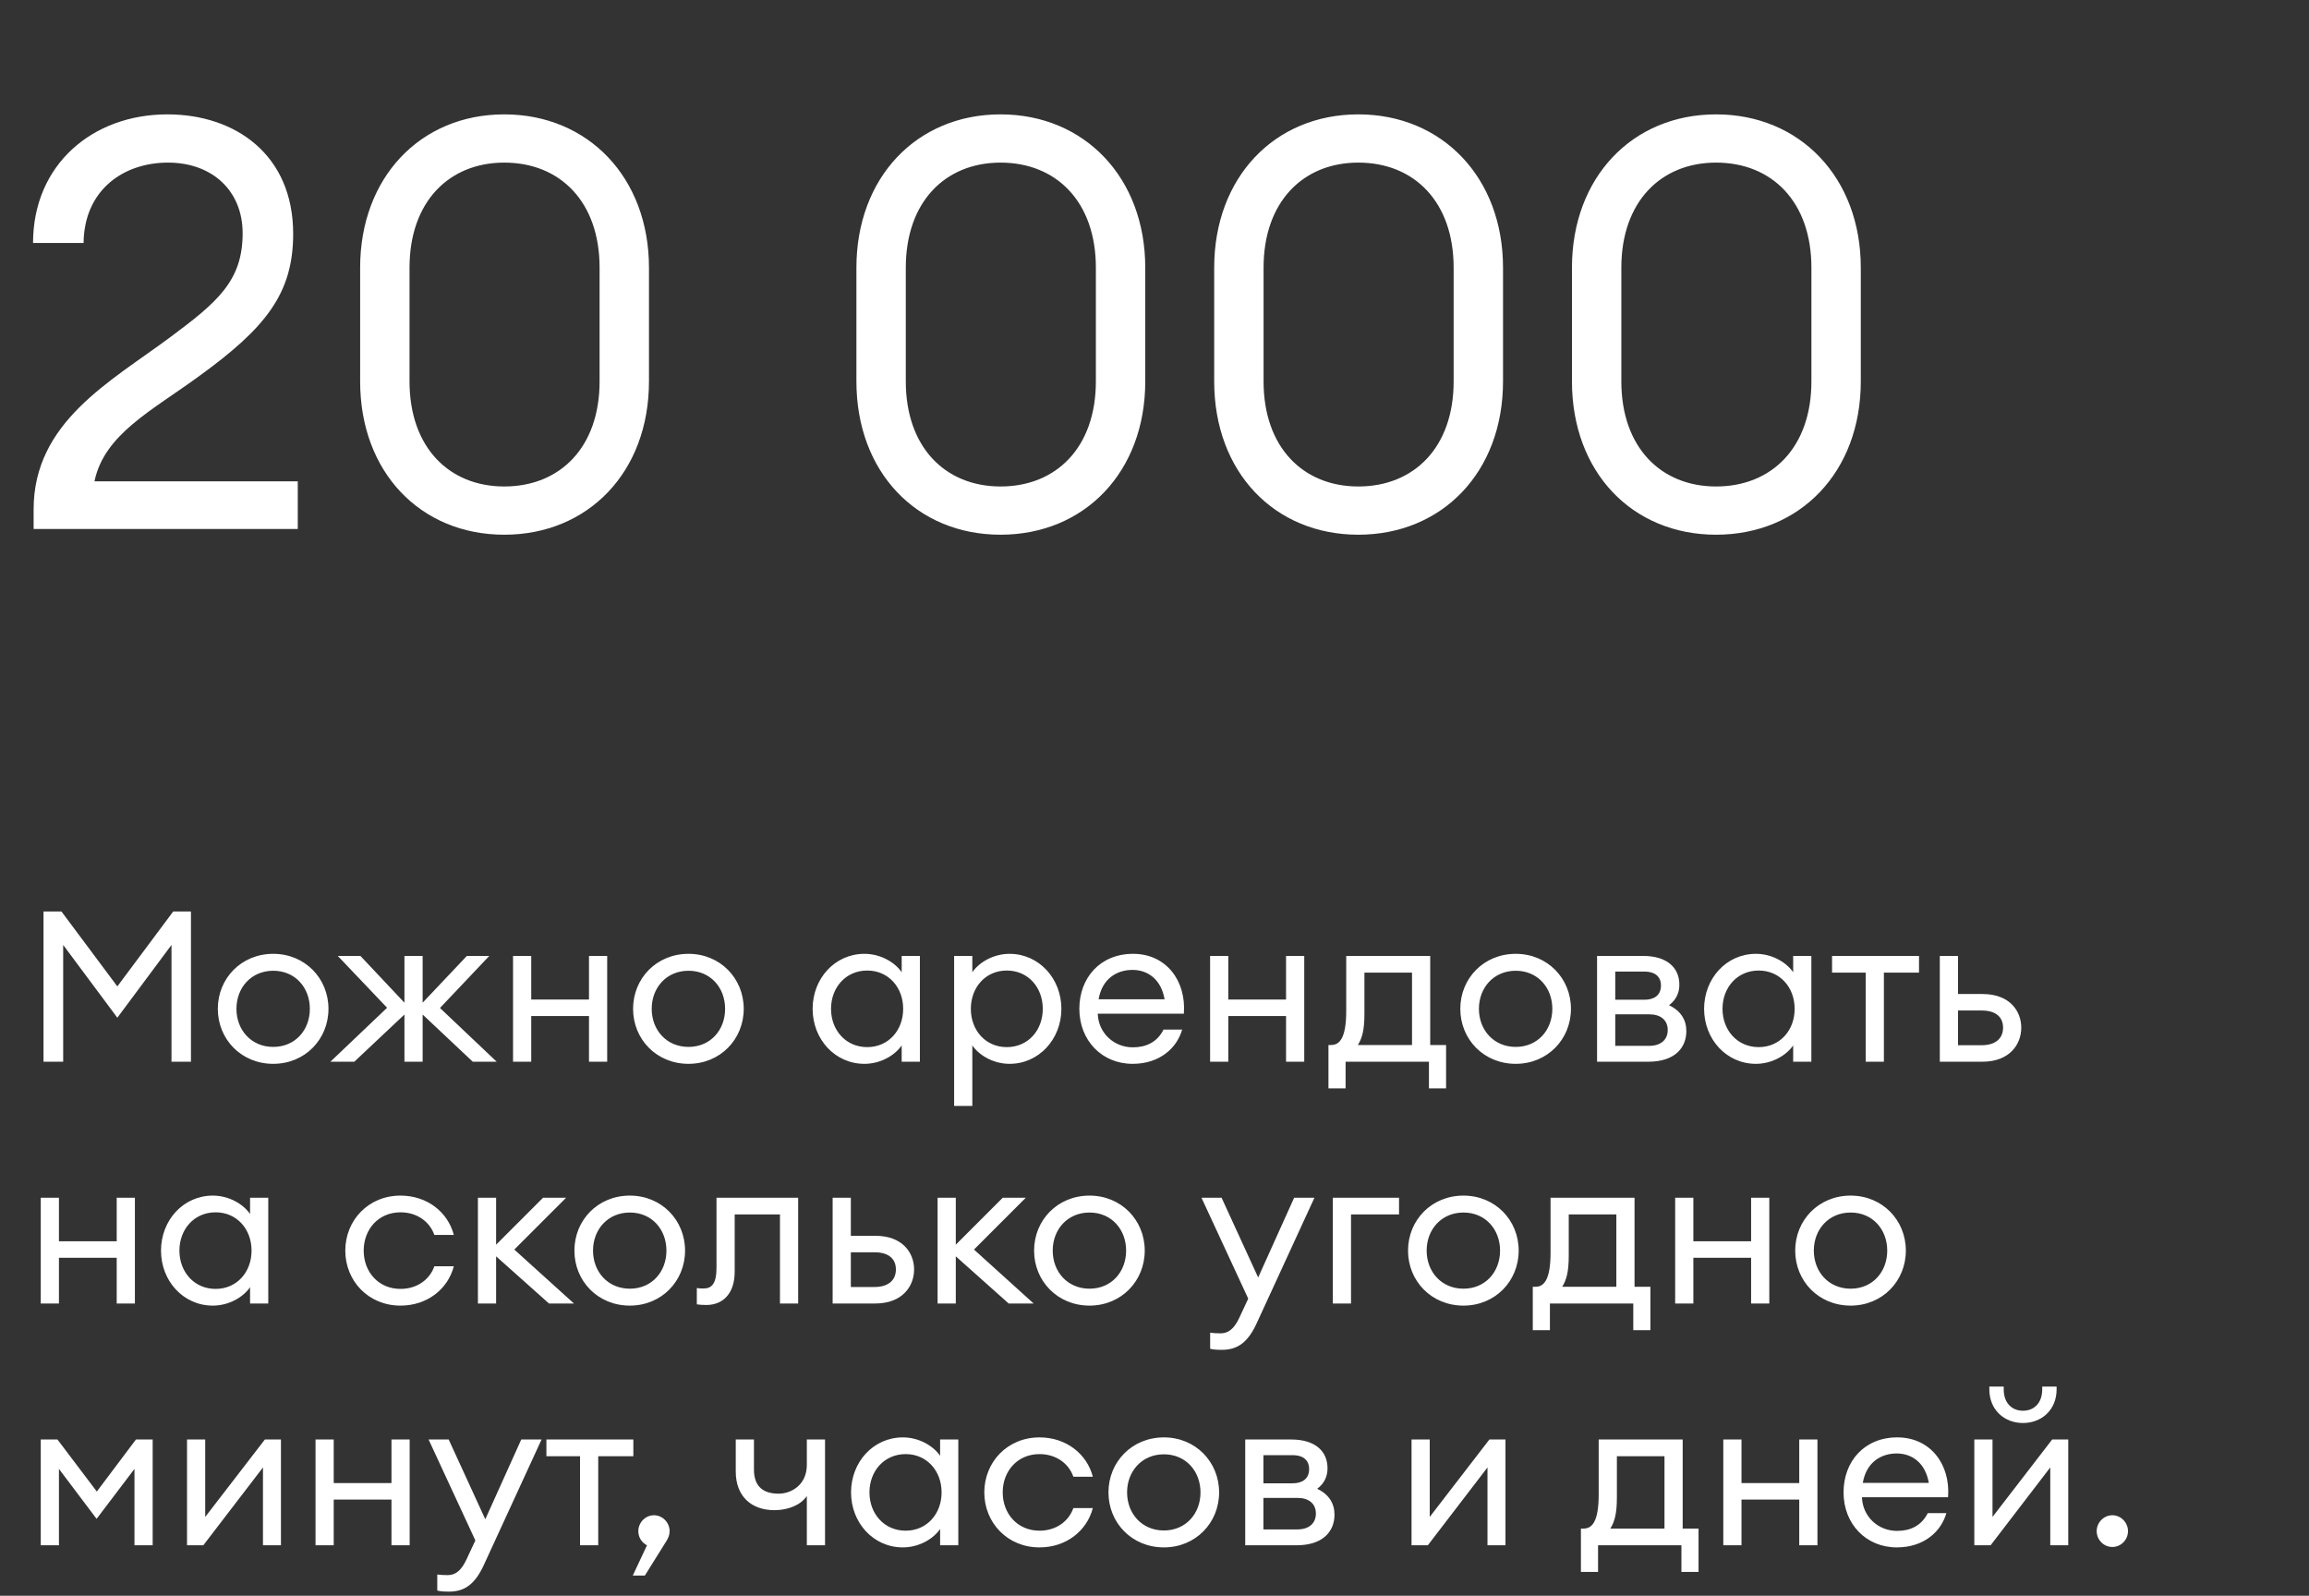 <?xml version="1.0" encoding="UTF-8"?> <svg xmlns="http://www.w3.org/2000/svg" width="382" height="264" viewBox="0 0 382 264" fill="none"><rect x="0" y="0" width="382" height="264" fill="#333333" stroke="none"/> <path d="M49.262 79.626H15.632C17.247 71.836 25.132 67.941 32.922 62.241C43.942 54.261 48.502 48.561 48.502 38.681C48.502 25.571 38.907 18.921 27.697 18.921C15.252 18.921 5.467 27.281 5.467 40.201H13.827C13.922 31.461 20.382 26.901 27.792 26.901C35.107 26.901 40.142 31.556 40.142 38.586C40.142 46.471 35.962 49.986 28.172 55.781C18.197 63.191 5.562 69.841 5.562 84.281V87.511H49.262V79.626ZM107.366 63.096V44.286C107.366 29.371 97.296 18.921 83.426 18.921C69.556 18.921 59.581 29.371 59.581 44.286V63.096C59.581 78.106 69.556 88.461 83.426 88.461C97.296 88.461 107.366 78.106 107.366 63.096ZM67.751 63.096V44.286C67.751 33.361 74.306 26.901 83.426 26.901C92.641 26.901 99.196 33.361 99.196 44.286V63.096C99.196 74.021 92.641 80.481 83.426 80.481C74.306 80.481 67.751 74.021 67.751 63.096ZM189.47 63.096V44.286C189.47 29.371 179.4 18.921 165.53 18.921C151.66 18.921 141.685 29.371 141.685 44.286V63.096C141.685 78.106 151.66 88.461 165.53 88.461C179.4 88.461 189.47 78.106 189.47 63.096ZM149.855 63.096V44.286C149.855 33.361 156.41 26.901 165.53 26.901C174.745 26.901 181.3 33.361 181.3 44.286V63.096C181.3 74.021 174.745 80.481 165.53 80.481C156.41 80.481 149.855 74.021 149.855 63.096ZM248.66 63.096V44.286C248.66 29.371 238.59 18.921 224.72 18.921C210.85 18.921 200.875 29.371 200.875 44.286V63.096C200.875 78.106 210.85 88.461 224.72 88.461C238.59 88.461 248.66 78.106 248.66 63.096ZM209.045 63.096V44.286C209.045 33.361 215.6 26.901 224.72 26.901C233.935 26.901 240.49 33.361 240.49 44.286V63.096C240.49 74.021 233.935 80.481 224.72 80.481C215.6 80.481 209.045 74.021 209.045 63.096ZM307.849 63.096V44.286C307.849 29.371 297.779 18.921 283.909 18.921C270.039 18.921 260.064 29.371 260.064 44.286V63.096C260.064 78.106 270.039 88.461 283.909 88.461C297.779 88.461 307.849 78.106 307.849 63.096ZM268.234 63.096V44.286C268.234 33.361 274.789 26.901 283.909 26.901C293.124 26.901 299.679 33.361 299.679 44.286V63.096C299.679 74.021 293.124 80.481 283.909 80.481C274.789 80.481 268.234 74.021 268.234 63.096Z" fill="white"></path> <path d="M19.412 168.368L28.372 156.328V175.648H31.592V150.798H28.652L19.412 163.188L10.172 150.798H7.197V175.648H10.452V156.328L19.412 168.368ZM54.341 166.898C54.341 161.858 50.456 157.798 45.206 157.798C39.921 157.798 36.036 161.858 36.036 166.898C36.036 171.938 39.921 175.998 45.206 175.998C50.456 175.998 54.341 171.938 54.341 166.898ZM39.116 166.898C39.116 163.398 41.566 160.598 45.206 160.598C48.846 160.598 51.261 163.398 51.261 166.898C51.261 170.398 48.846 173.198 45.206 173.198C41.566 173.198 39.116 170.398 39.116 166.898ZM58.616 175.648L66.911 167.843V175.648H69.921V167.843L78.216 175.648H82.171L72.791 166.758L80.946 158.148H77.236L69.921 165.883V158.148H66.911V165.883L59.631 158.148H55.886L64.041 166.723L54.661 175.648H58.616ZM84.877 175.648H87.887V168.088H97.442V175.648H100.452V158.148H97.442V165.358H87.887V158.148H84.877V175.648ZM123.042 166.898C123.042 161.858 119.157 157.798 113.907 157.798C108.622 157.798 104.737 161.858 104.737 166.898C104.737 171.938 108.622 175.998 113.907 175.998C119.157 175.998 123.042 171.938 123.042 166.898ZM107.817 166.898C107.817 163.398 110.267 160.598 113.907 160.598C117.547 160.598 119.962 163.398 119.962 166.898C119.962 170.398 117.547 173.198 113.907 173.198C110.267 173.198 107.817 170.398 107.817 166.898ZM134.44 166.898C134.44 171.903 138.115 175.998 143.015 175.998C145.64 175.998 148.02 174.633 149.175 172.953V175.648H152.185V158.148H149.175V160.843C148.02 159.163 145.64 157.798 143.015 157.798C138.115 157.798 134.44 161.893 134.44 166.898ZM149.42 166.898C149.42 170.433 147.005 173.233 143.47 173.233C139.935 173.233 137.485 170.433 137.485 166.898C137.485 163.363 139.935 160.563 143.47 160.563C147.005 160.563 149.42 163.363 149.42 166.898ZM157.851 182.963H160.861V172.953C162.016 174.633 164.396 175.998 167.021 175.998C171.886 175.998 175.596 171.903 175.596 166.898C175.596 161.893 171.886 157.798 167.021 157.798C164.396 157.798 162.016 159.163 160.861 160.843V158.148H157.851V182.963ZM172.516 166.898C172.516 170.433 170.101 173.233 166.566 173.233C163.031 173.233 160.616 170.433 160.616 166.898C160.616 163.363 163.031 160.563 166.566 160.563C170.101 160.563 172.516 163.363 172.516 166.898ZM195.576 170.328H192.496C191.446 172.428 189.591 173.268 187.421 173.268C184.271 173.268 181.716 170.888 181.611 167.703H195.856C196.276 162.278 192.951 157.798 187.456 157.798C181.996 157.798 178.566 161.788 178.566 166.898C178.566 172.113 182.276 175.998 187.386 175.998C191.831 175.998 194.701 173.408 195.576 170.328ZM187.351 160.458C189.941 160.458 192.111 162.068 192.671 165.323H181.751C182.346 161.858 184.831 160.458 187.351 160.458ZM200.199 175.648H203.209V168.088H212.764V175.648H215.774V158.148H212.764V165.358H203.209V158.148H200.199V175.648ZM219.779 172.883V180.058H222.614V175.648H236.404V180.058H239.239V172.883H236.614V158.148H222.719V167.213C222.719 171.938 221.529 172.883 220.199 172.883H219.779ZM225.729 160.913H233.604V172.883H224.644C225.309 171.798 225.729 170.573 225.729 167.703V160.913ZM259.897 166.898C259.897 161.858 256.012 157.798 250.762 157.798C245.477 157.798 241.592 161.858 241.592 166.898C241.592 171.938 245.477 175.998 250.762 175.998C256.012 175.998 259.897 171.938 259.897 166.898ZM244.672 166.898C244.672 163.398 247.122 160.598 250.762 160.598C254.402 160.598 256.817 163.398 256.817 166.898C256.817 170.398 254.402 173.198 250.762 173.198C247.122 173.198 244.672 170.398 244.672 166.898ZM264.218 175.648H272.688C277.133 175.648 278.988 173.303 278.988 170.573C278.988 168.753 278.078 167.213 276.118 166.303C277.308 165.428 277.833 164.238 277.833 162.908C277.833 160.073 275.768 158.148 271.848 158.148H264.218V175.648ZM267.228 165.393V160.738H272.093C273.458 160.738 274.788 161.298 274.788 163.048C274.788 164.798 273.458 165.393 272.093 165.393H267.228ZM267.228 173.023V167.808H272.863C274.683 167.808 275.908 168.718 275.908 170.398C275.908 172.078 274.683 173.023 272.863 173.023H267.228ZM281.925 166.898C281.925 171.903 285.6 175.998 290.5 175.998C293.125 175.998 295.505 174.633 296.66 172.953V175.648H299.67V158.148H296.66V160.843C295.505 159.163 293.125 157.798 290.5 157.798C285.6 157.798 281.925 161.893 281.925 166.898ZM296.905 166.898C296.905 170.433 294.49 173.233 290.955 173.233C287.42 173.233 284.97 170.433 284.97 166.898C284.97 163.363 287.42 160.563 290.955 160.563C294.49 160.563 296.905 163.363 296.905 166.898ZM308.661 175.648H311.671V160.913H317.481V158.148H303.096V160.913H308.661V175.648ZM320.922 175.648H327.957C332.472 175.648 334.397 172.778 334.397 170.013C334.397 167.283 332.507 164.448 327.992 164.448H323.932V158.148H320.922V175.648ZM323.932 167.178H327.887C330.092 167.178 331.387 168.193 331.387 170.013C331.387 171.833 330.092 172.918 327.852 172.918H323.932V167.178ZM6.742 215.648H9.752V208.088H19.307V215.648H22.317V198.148H19.307V205.358H9.752V198.148H6.742V215.648ZM26.637 206.898C26.637 211.903 30.312 215.998 35.212 215.998C37.837 215.998 40.217 214.633 41.372 212.953V215.648H44.382V198.148H41.372V200.843C40.217 199.163 37.837 197.798 35.212 197.798C30.312 197.798 26.637 201.893 26.637 206.898ZM41.617 206.898C41.617 210.433 39.202 213.233 35.667 213.233C32.132 213.233 29.682 210.433 29.682 206.898C29.682 203.363 32.132 200.563 35.667 200.563C39.202 200.563 41.617 203.363 41.617 206.898ZM75.08 209.488H71.86C71.09 211.693 68.99 213.233 66.26 213.233C62.62 213.233 60.17 210.433 60.17 206.898C60.17 203.363 62.62 200.563 66.26 200.563C68.99 200.563 71.09 202.103 71.86 204.308H75.08C74.1 200.528 70.67 197.798 66.26 197.798C60.94 197.798 57.125 201.893 57.125 206.898C57.125 211.903 60.94 215.998 66.26 215.998C70.67 215.998 74.1 213.268 75.08 209.488ZM79.066 215.648H82.076V207.843L90.826 215.648H94.956L85.086 206.723L93.661 198.148H89.846L82.076 205.918V198.148H79.066V215.648ZM113.335 206.898C113.335 201.858 109.45 197.798 104.2 197.798C98.915 197.798 95.03 201.858 95.03 206.898C95.03 211.938 98.915 215.998 104.2 215.998C109.45 215.998 113.335 211.938 113.335 206.898ZM98.11 206.898C98.11 203.398 100.56 200.598 104.2 200.598C107.84 200.598 110.255 203.398 110.255 206.898C110.255 210.398 107.84 213.198 104.2 213.198C100.56 213.198 98.11 210.398 98.11 206.898ZM121.547 210.363V200.913H129.037V215.648H132.047V198.148H118.537V209.733C118.537 212.393 117.732 213.163 116.402 213.163C116.017 213.163 115.667 213.163 115.282 213.093V215.788C115.667 215.858 116.262 215.893 116.857 215.893C119.517 215.893 121.547 214.108 121.547 210.363ZM137.753 215.648H144.788C149.303 215.648 151.228 212.778 151.228 210.013C151.228 207.283 149.338 204.448 144.823 204.448H140.763V198.148H137.753V215.648ZM140.763 207.178H144.718C146.923 207.178 148.218 208.193 148.218 210.013C148.218 211.833 146.923 212.918 144.683 212.918H140.763V207.178ZM155.116 215.648H158.126V207.843L166.876 215.648H171.006L161.136 206.723L169.711 198.148H165.896L158.126 205.918V198.148H155.116V215.648ZM189.385 206.898C189.385 201.858 185.5 197.798 180.25 197.798C174.965 197.798 171.08 201.858 171.08 206.898C171.08 211.938 174.965 215.998 180.25 215.998C185.5 215.998 189.385 211.938 189.385 206.898ZM174.16 206.898C174.16 203.398 176.61 200.598 180.25 200.598C183.89 200.598 186.305 203.398 186.305 206.898C186.305 210.398 183.89 213.198 180.25 213.198C176.61 213.198 174.16 210.398 174.16 206.898ZM217.462 198.148H214.102L208.152 211.343L202.097 198.148H198.772L206.507 214.843L205.072 217.923C204.127 219.988 203.112 220.583 201.922 220.583C201.187 220.583 200.732 220.548 200.207 220.478V223.138C200.732 223.278 201.327 223.313 202.167 223.313C204.862 223.313 206.542 221.948 207.977 218.763L217.462 198.148ZM220.502 215.648H223.512V200.913H231.457V198.148H220.502V215.648ZM251.25 206.898C251.25 201.858 247.365 197.798 242.115 197.798C236.83 197.798 232.945 201.858 232.945 206.898C232.945 211.938 236.83 215.998 242.115 215.998C247.365 215.998 251.25 211.938 251.25 206.898ZM236.025 206.898C236.025 203.398 238.475 200.598 242.115 200.598C245.755 200.598 248.17 203.398 248.17 206.898C248.17 210.398 245.755 213.198 242.115 213.198C238.475 213.198 236.025 210.398 236.025 206.898ZM253.583 212.883V220.058H256.418V215.648H270.208V220.058H273.043V212.883H270.418V198.148H256.523V207.213C256.523 211.938 255.333 212.883 254.003 212.883H253.583ZM259.533 200.913H267.408V212.883H258.448C259.113 211.798 259.533 210.573 259.533 207.703V200.913ZM277.138 215.648H280.148V208.088H289.703V215.648H292.713V198.148H289.703V205.358H280.148V198.148H277.138V215.648ZM315.303 206.898C315.303 201.858 311.418 197.798 306.168 197.798C300.883 197.798 296.998 201.858 296.998 206.898C296.998 211.938 300.883 215.998 306.168 215.998C311.418 215.998 315.303 211.938 315.303 206.898ZM300.078 206.898C300.078 203.398 302.528 200.598 306.168 200.598C309.808 200.598 312.223 203.398 312.223 206.898C312.223 210.398 309.808 213.198 306.168 213.198C302.528 213.198 300.078 210.398 300.078 206.898ZM15.982 251.273L22.247 243.013V255.648H25.257V238.148H22.492L16.017 246.758L9.507 238.148H6.742V255.648H9.752V243.013L15.982 251.273ZM30.941 255.648H33.636L43.506 242.768V255.648H46.481V238.148H43.821L33.951 250.958V238.148H30.941V255.648ZM52.201 255.648H55.211V248.088H64.766V255.648H67.776V238.148H64.766V245.358H55.211V238.148H52.201V255.648ZM89.596 238.148H86.236L80.286 251.343L74.231 238.148H70.906L78.641 254.843L77.206 257.923C76.261 259.988 75.246 260.583 74.056 260.583C73.321 260.583 72.866 260.548 72.341 260.478V263.138C72.866 263.278 73.461 263.313 74.301 263.313C76.996 263.313 78.676 261.948 80.111 258.763L89.596 238.148ZM95.961 255.648H98.971V240.913H104.781V238.148H90.396V240.913H95.961V255.648ZM110.292 254.878C110.572 254.423 110.782 253.898 110.782 253.303C110.782 251.903 109.627 250.678 108.192 250.678C106.757 250.678 105.602 251.903 105.602 253.303C105.602 254.353 106.197 255.228 107.037 255.648L104.692 260.653H106.687L110.292 254.878ZM136.493 255.648V238.148H133.483V242.348C133.483 245.638 130.928 247.108 128.828 247.108C126.483 247.108 124.733 246.128 124.733 243.118V238.148H121.723V243.433C121.723 247.563 124.313 249.838 128.128 249.838C130.473 249.838 132.538 248.928 133.483 247.493V255.648H136.493ZM140.797 246.898C140.797 251.903 144.472 255.998 149.372 255.998C151.997 255.998 154.377 254.633 155.532 252.953V255.648H158.542V238.148H155.532V240.843C154.377 239.163 151.997 237.798 149.372 237.798C144.472 237.798 140.797 241.893 140.797 246.898ZM155.777 246.898C155.777 250.433 153.362 253.233 149.827 253.233C146.292 253.233 143.842 250.433 143.842 246.898C143.842 243.363 146.292 240.563 149.827 240.563C153.362 240.563 155.777 243.363 155.777 246.898ZM180.798 249.488H177.578C176.808 251.693 174.708 253.233 171.978 253.233C168.338 253.233 165.888 250.433 165.888 246.898C165.888 243.363 168.338 240.563 171.978 240.563C174.708 240.563 176.808 242.103 177.578 244.308H180.798C179.818 240.528 176.388 237.798 171.978 237.798C166.658 237.798 162.843 241.893 162.843 246.898C162.843 251.903 166.658 255.998 171.978 255.998C176.388 255.998 179.818 253.268 180.798 249.488ZM201.689 246.898C201.689 241.858 197.804 237.798 192.554 237.798C187.269 237.798 183.384 241.858 183.384 246.898C183.384 251.938 187.269 255.998 192.554 255.998C197.804 255.998 201.689 251.938 201.689 246.898ZM186.464 246.898C186.464 243.398 188.914 240.598 192.554 240.598C196.194 240.598 198.609 243.398 198.609 246.898C198.609 250.398 196.194 253.198 192.554 253.198C188.914 253.198 186.464 250.398 186.464 246.898ZM206.01 255.648H214.48C218.925 255.648 220.78 253.303 220.78 250.573C220.78 248.753 219.87 247.213 217.91 246.303C219.1 245.428 219.625 244.238 219.625 242.908C219.625 240.073 217.56 238.148 213.64 238.148H206.01V255.648ZM209.02 245.393V240.738H213.885C215.25 240.738 216.58 241.298 216.58 243.048C216.58 244.798 215.25 245.393 213.885 245.393H209.02ZM209.02 253.023V247.808H214.655C216.475 247.808 217.7 248.718 217.7 250.398C217.7 252.078 216.475 253.023 214.655 253.023H209.02ZM233.524 255.648H236.219L246.089 242.768V255.648H249.064V238.148H246.404L236.534 250.958V238.148H233.524V255.648ZM261.547 252.883V260.058H264.382V255.648H278.172V260.058H281.007V252.883H278.382V238.148H264.487V247.213C264.487 251.938 263.297 252.883 261.967 252.883H261.547ZM267.497 240.913H275.372V252.883H266.412C267.077 251.798 267.497 250.573 267.497 247.703V240.913ZM285.102 255.648H288.112V248.088H297.667V255.648H300.677V238.148H297.667V245.358H288.112V238.148H285.102V255.648ZM322.006 250.328H318.926C317.876 252.428 316.021 253.268 313.851 253.268C310.701 253.268 308.146 250.888 308.041 247.703H322.286C322.706 242.278 319.381 237.798 313.886 237.798C308.426 237.798 304.996 241.788 304.996 246.898C304.996 252.113 308.706 255.998 313.816 255.998C318.261 255.998 321.131 253.408 322.006 250.328ZM313.781 240.458C316.371 240.458 318.541 242.068 319.101 245.323H308.181C308.776 241.858 311.261 240.458 313.781 240.458ZM340.245 229.853V229.398H337.865V229.853C337.865 232.163 336.465 233.388 334.68 233.388C332.895 233.388 331.495 232.163 331.495 229.853V229.398H329.115V229.853C329.115 233.248 331.6 235.418 334.68 235.418C337.76 235.418 340.245 233.248 340.245 229.853ZM326.63 255.648H329.325L339.195 242.768V255.648H342.17V238.148H339.51L329.64 250.958V238.148H326.63V255.648ZM352.055 253.303C352.055 251.903 350.9 250.678 349.465 250.678C348.03 250.678 346.875 251.903 346.875 253.303C346.875 254.738 348.03 255.928 349.465 255.928C350.9 255.928 352.055 254.738 352.055 253.303Z" fill="white"></path> </svg> 